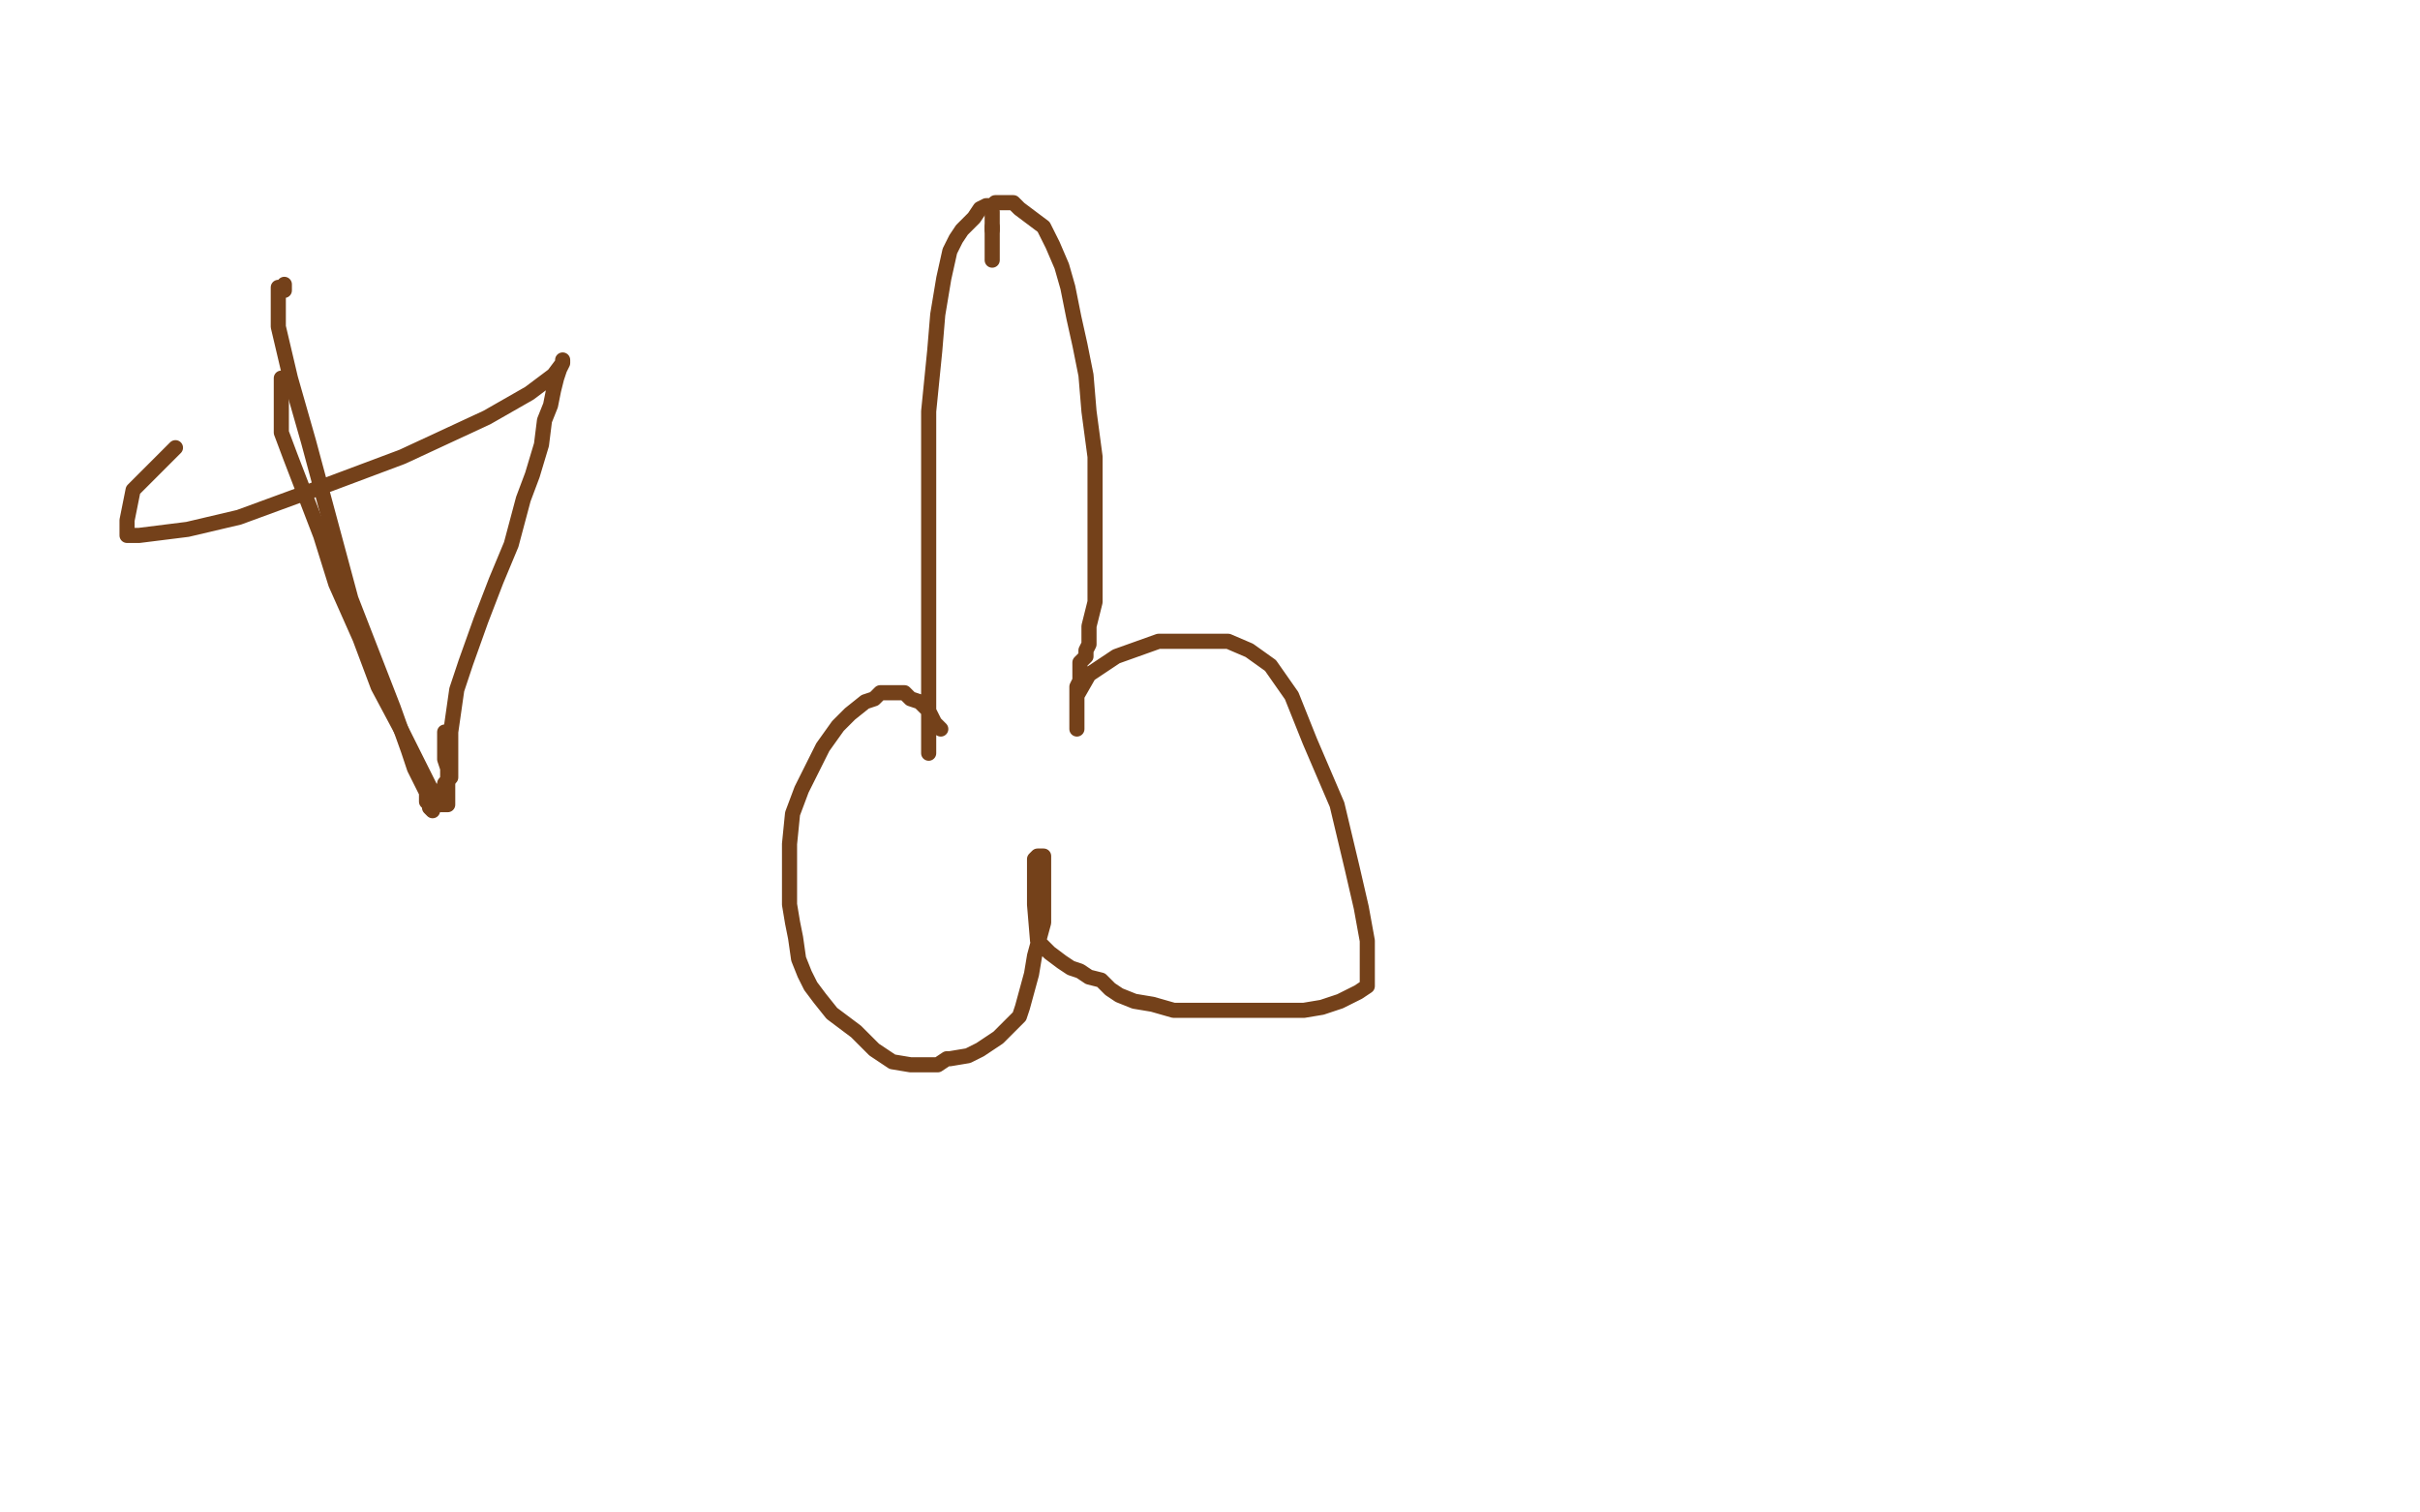 <?xml version="1.0" standalone="no"?>
<!DOCTYPE svg PUBLIC "-//W3C//DTD SVG 1.1//EN"
"http://www.w3.org/Graphics/SVG/1.1/DTD/svg11.dtd">

<svg width="800" height="500" version="1.1" xmlns="http://www.w3.org/2000/svg" xmlns:xlink="http://www.w3.org/1999/xlink" style="stroke-antialiasing: false"><desc>This SVG has been created on https://colorillo.com/</desc><rect x='0' y='0' width='800' height='500' style='fill: rgb(255,255,255); stroke-width:0' /><polyline points="94,94 94,95 94,95 94,96 94,96 92,96 92,95 92,96 92,100 92,108 96,125 102,146 109,172 116,198 123,216 130,234 135,248 137,254 139,258 141,262 141,265 142,266 142,267 143,268 143,267 143,266 144,266 144,265 144,264 145,264 145,263 146,261 147,260 147,259 148,258 149,257 149,255 149,252 149,249 149,242 150,235 151,228 154,219 159,205 164,192 169,180 173,165 176,157 179,147 180,139 182,134 183,129 184,125 185,122 186,120 186,119 186,120 183,124 175,130 161,138 133,151 109,160 79,171 62,175 46,177 42,177 42,172 44,162 58,148" style="fill: none; stroke: #74411a; stroke-width: 5; stroke-linejoin: round; stroke-linecap: round; stroke-antialiasing: false; stroke-antialias: 0; opacity: 1.0"/>
<polyline points="93,125 93,127 93,127 93,130 93,130 93,135 93,135 93,143 93,143 96,151 96,151 101,164 101,164 106,177 111,193 119,211 125,227 133,242 138,252 141,258 144,264 145,266 146,266 147,266 148,266 148,265 148,264 148,263 148,262 148,260 148,259 148,258 148,257 148,255 148,254 147,251 147,249 147,247 147,246 147,244 147,243 147,242" style="fill: none; stroke: #74411a; stroke-width: 5; stroke-linejoin: round; stroke-linecap: round; stroke-antialiasing: false; stroke-antialias: 0; opacity: 1.0"/>
<polyline points="307,249 307,247 307,247 307,244 307,244 307,239 307,239 307,233 307,233 307,218 307,218 307,205 307,187 307,167 307,151 307,136 309,116 310,104 312,92 314,83 316,79 318,76 320,74 322,72 324,69 326,68 328,68 329,67 330,67 331,67 333,67 335,67 337,69 341,72 345,75 348,81 351,88 353,95 355,105 357,114 359,124 360,136 362,151 362,160 362,171 362,178 362,183 362,187 362,190 362,195 362,199 361,203 360,207 360,209 360,211 360,213 359,215 359,217 357,219 357,222 357,225 356,227 356,229 356,233 356,235 356,237 356,239 356,240 356,241 356,240 356,239 356,236 356,234 356,230 360,223 369,217 383,212 395,212 406,212 413,215 420,220 427,230 433,245 442,266 447,287 450,300 452,311 452,317 452,320 452,323 452,326 449,328 443,331 437,333 431,334 419,334 411,334 401,334 394,334 388,334 381,332 375,331 370,329 367,327 364,324 360,323 357,321 354,320 351,318 347,315 345,313 343,311 342,299 342,292 342,288 342,286 342,284 343,283 344,283 345,283 345,289 345,290 345,296 345,305 342,316 341,322 338,333 337,336 333,340 330,343 327,345 324,347 320,349 314,350 313,350 310,352 306,352 301,352 295,351 289,347 283,341 279,338 275,335 271,330 268,326 266,322 264,317 263,310 262,305 261,299 261,293 261,287 261,279 262,269 265,261 269,253 272,247 277,240 281,236 286,232 289,231 291,229 294,229 295,229 296,229 298,229 299,229 301,231 304,232 306,234 307,235 308,237 309,239 310,240 311,241" style="fill: none; stroke: #74411a; stroke-width: 5; stroke-linejoin: round; stroke-linecap: round; stroke-antialiasing: false; stroke-antialias: 0; opacity: 1.0"/>
<polyline points="328,70 328,71 328,71 328,72 328,72 328,74 328,74 328,75 328,75 328,76 328,76" style="fill: none; stroke: #74411a; stroke-width: 5; stroke-linejoin: round; stroke-linecap: round; stroke-antialiasing: false; stroke-antialias: 0; opacity: 1.0"/>
<polyline points="328,86 328,85 328,85 328,84 328,84 328,83 328,83 328,82 328,82 328,81 328,81 328,80 328,80 328,79 328,78 328,77 328,76 328,75" style="fill: none; stroke: #74411a; stroke-width: 5; stroke-linejoin: round; stroke-linecap: round; stroke-antialiasing: false; stroke-antialias: 0; opacity: 1.0"/>
</svg>
